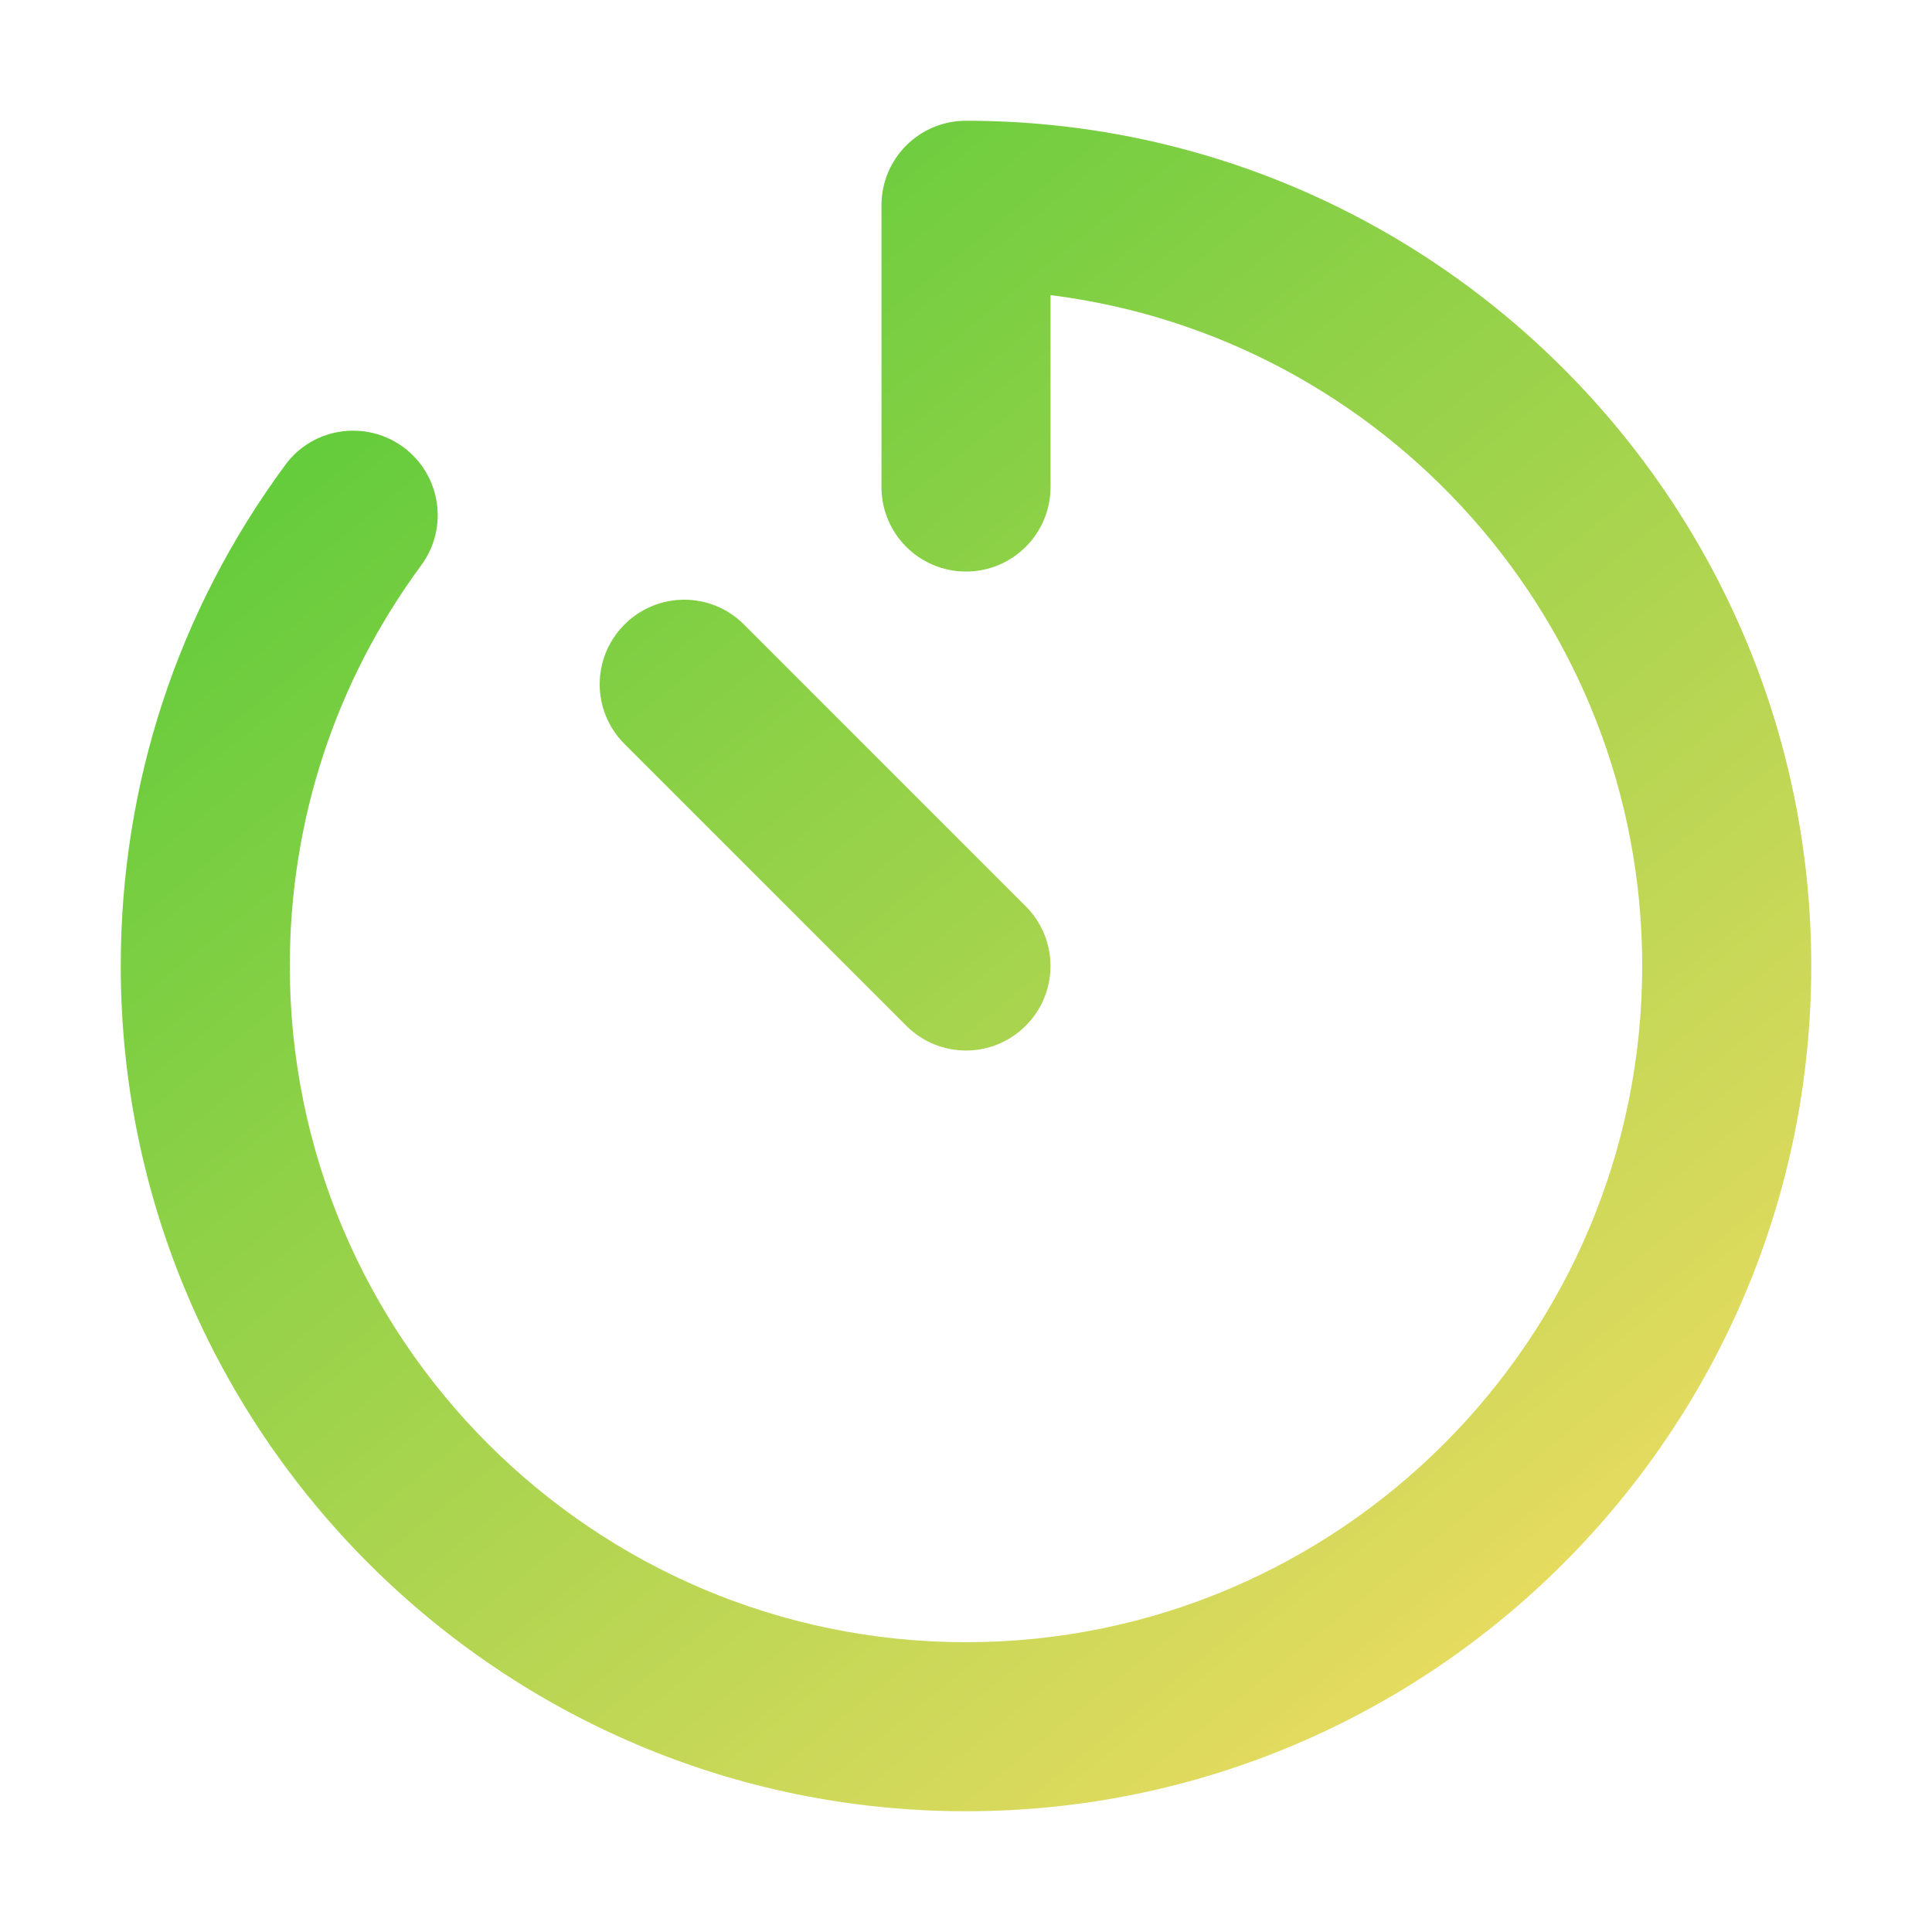 <svg xmlns="http://www.w3.org/2000/svg" width="24" height="24" viewBox="0 0 24 24" fill="none">
  <path d="M12 1.5C11.42 1.5 10.95 1.97 10.95 2.55V6.05C10.95 6.63 11.42 7.1 12 7.1C12.58 7.1 13.05 6.63 13.05 6.05V3.666C17.189 4.184 20.4 7.723 20.4 12C20.4 16.632 16.632 20.4 12 20.4C7.368 20.4 3.6 16.632 3.6 12C3.6 10.193 4.165 8.471 5.232 7.023C5.577 6.556 5.477 5.9 5.011 5.555C4.543 5.211 3.884 5.31 3.543 5.777C2.207 7.589 1.5 9.741 1.5 12C1.5 17.79 6.21 22.5 12 22.5C17.79 22.5 22.5 17.79 22.5 12C22.5 6.21 17.79 1.5 12 1.5ZM11.258 12.742C11.463 12.947 11.731 13.05 12 13.05C12.269 13.05 12.537 12.947 12.742 12.742C13.152 12.332 13.152 11.668 12.742 11.258L9.242 7.758C8.832 7.347 8.168 7.347 7.758 7.758C7.347 8.168 7.347 8.832 7.758 9.242L11.258 12.742Z" fill="url(#paint0_linear_1986_3253)"/>
  <defs>
    <linearGradient id="paint0_linear_1986_3253" x1="-0.6" y1="-1.545" x2="20.295" y2="24.285" gradientUnits="userSpaceOnUse">
      <stop stop-color="#31C62D"/>
      <stop offset="1" stop-color="#FFDE67"/>
    </linearGradient>
  </defs>
</svg>